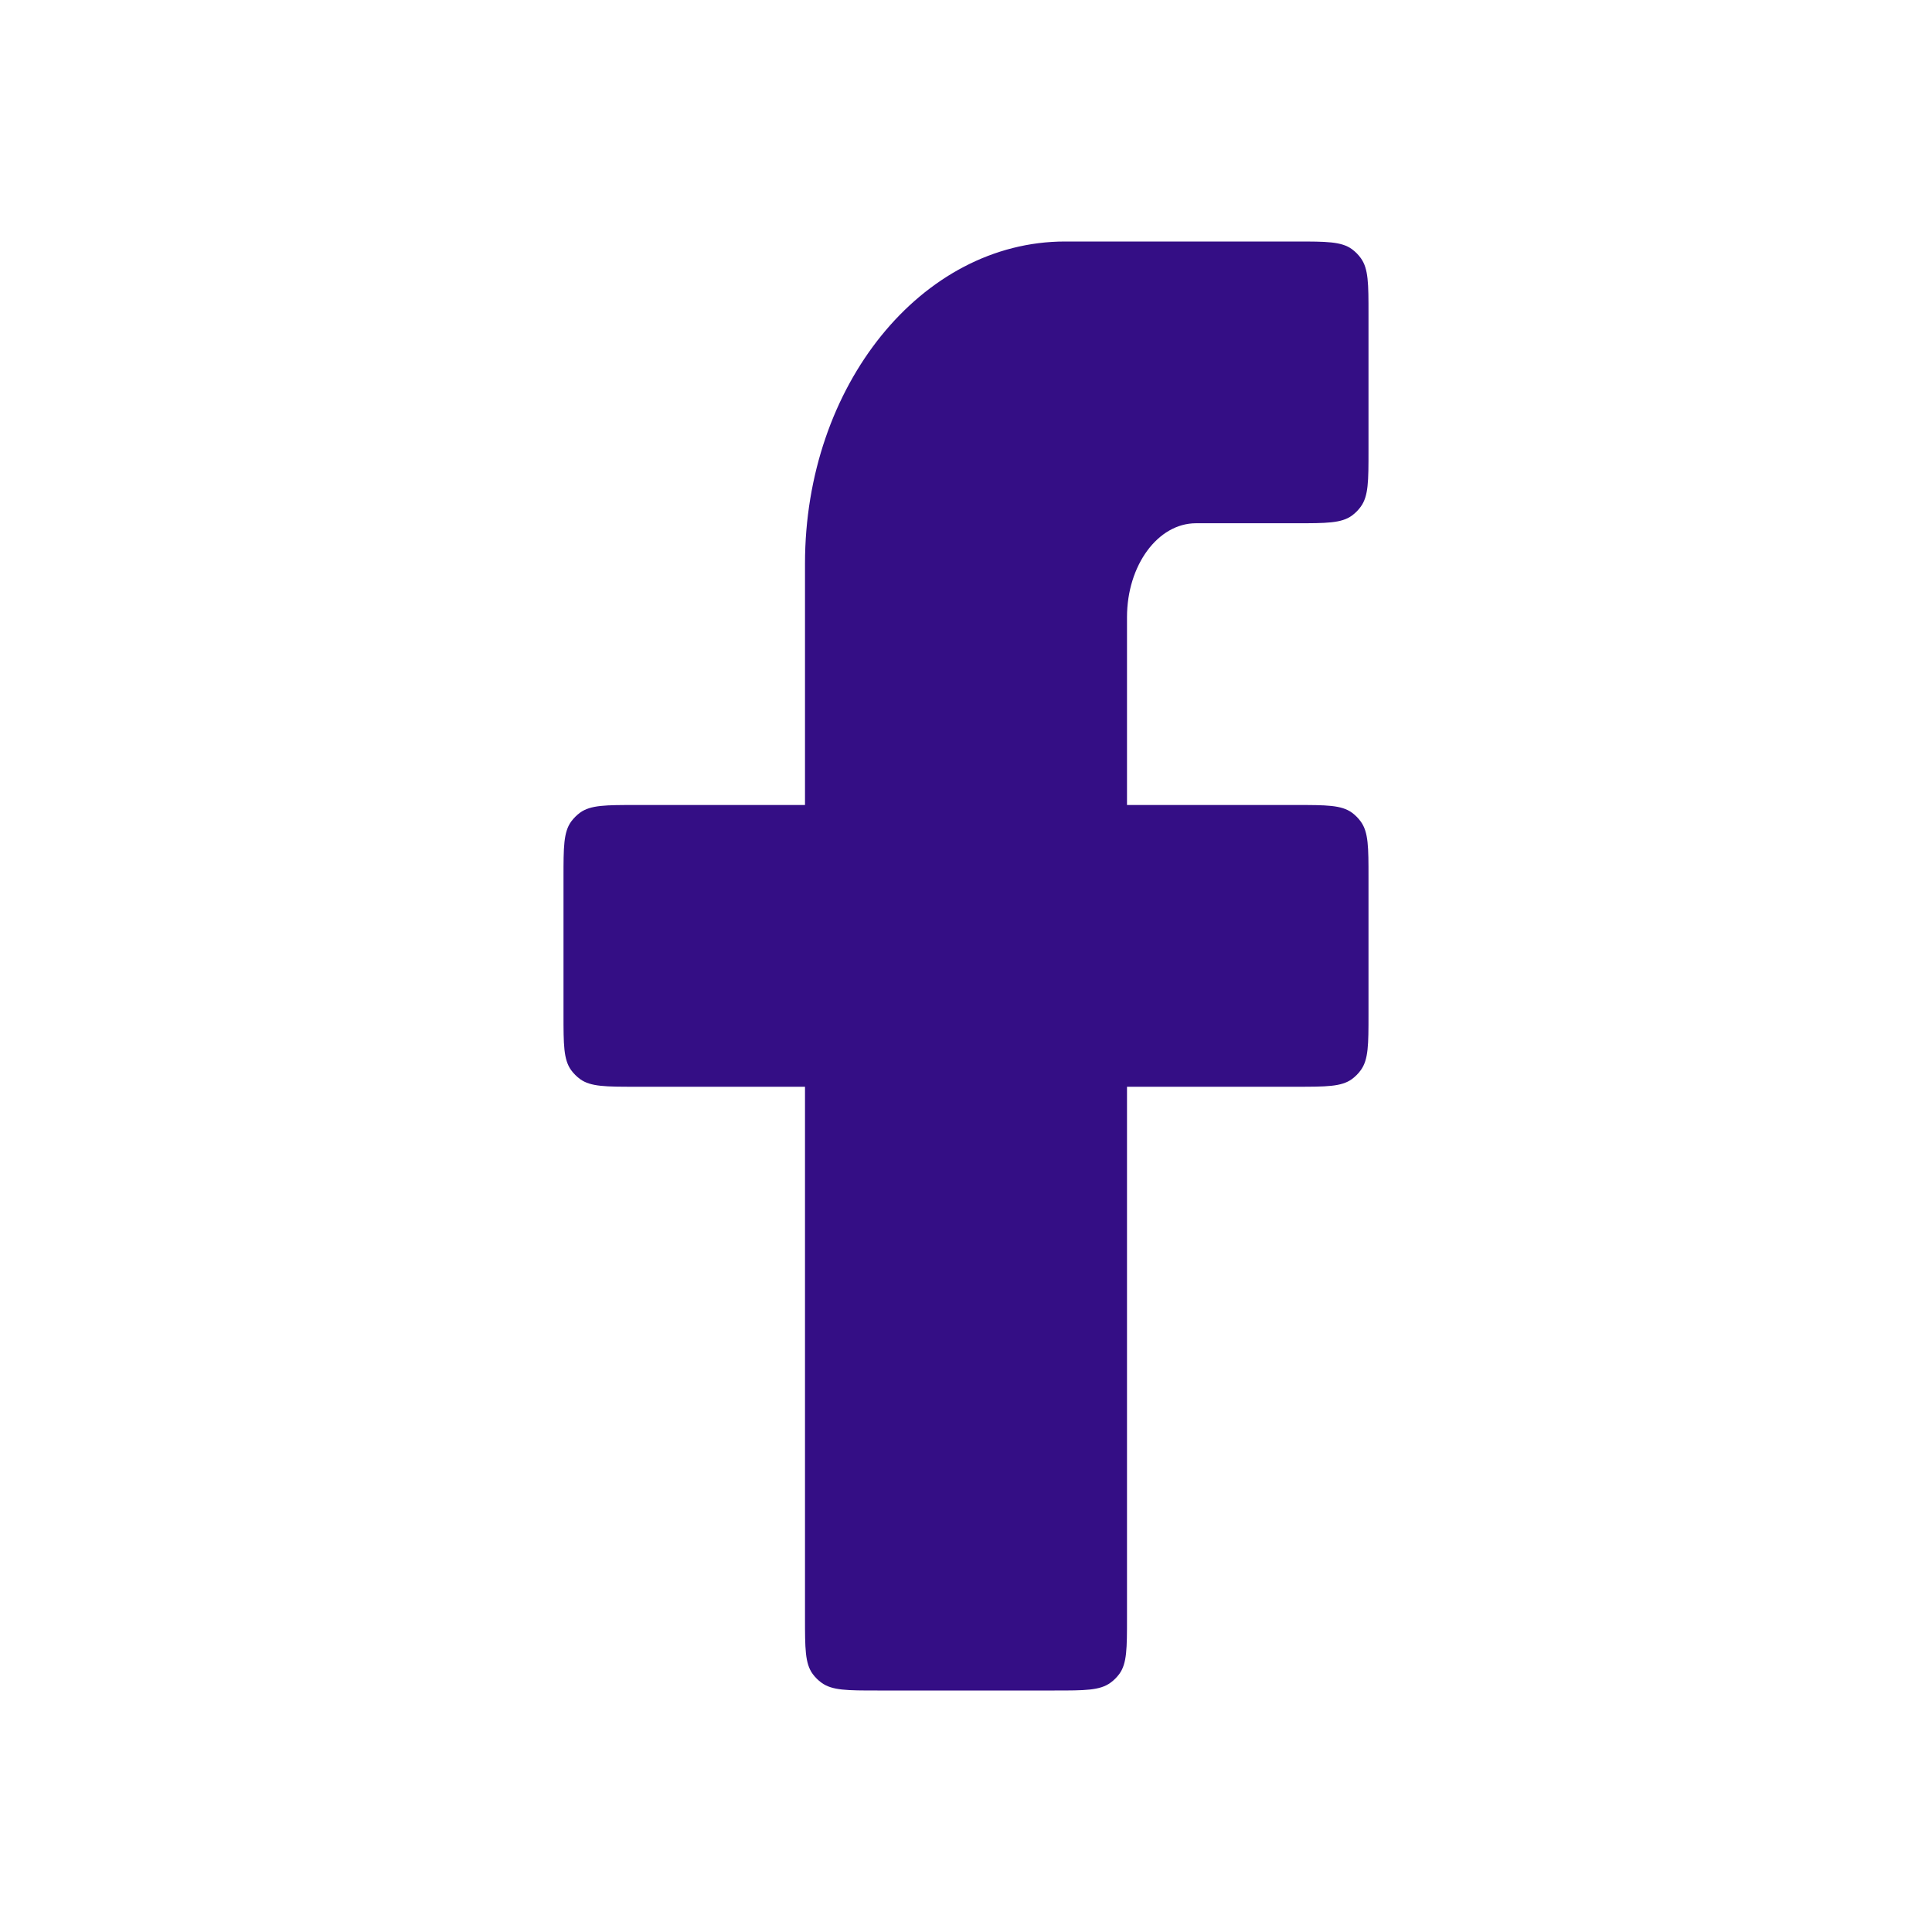 <svg width="24" height="24" viewBox="0 0 24 24" fill="none" xmlns="http://www.w3.org/2000/svg">
<path d="M10 7V10H7.9C7.525 10 7.338 10 7.206 10.095C7.164 10.126 7.126 10.164 7.095 10.206C7 10.338 7 10.525 7 10.9V12.6C7 12.975 7 13.162 7.095 13.294C7.126 13.336 7.164 13.374 7.206 13.405C7.338 13.5 7.525 13.5 7.9 13.5H10L10 20.1C10 20.475 10 20.663 10.095 20.794C10.126 20.836 10.164 20.874 10.206 20.904C10.338 21 10.525 21 10.9 21H13.1C13.475 21 13.662 21 13.794 20.904C13.836 20.874 13.874 20.836 13.905 20.794C14 20.663 14 20.475 14 20.1V13.5L16.1 13.5C16.475 13.5 16.663 13.5 16.794 13.405C16.836 13.374 16.874 13.336 16.904 13.294C17 13.162 17 12.975 17 12.6V10.9C17 10.525 17 10.338 16.904 10.206C16.874 10.164 16.836 10.126 16.794 10.095C16.663 10 16.475 10 16.1 10H14V7.667C14 7.022 14.384 6.5 14.857 6.5H16.1C16.475 6.5 16.663 6.5 16.794 6.405C16.836 6.374 16.874 6.336 16.904 6.294C17 6.162 17 5.975 17 5.6V3.9C17 3.525 17 3.338 16.904 3.206C16.874 3.164 16.836 3.126 16.794 3.095C16.663 3 16.475 3 16.1 3H13.231C11.447 3 10 4.791 10 7Z" fill="#340E85"/>
</svg>
